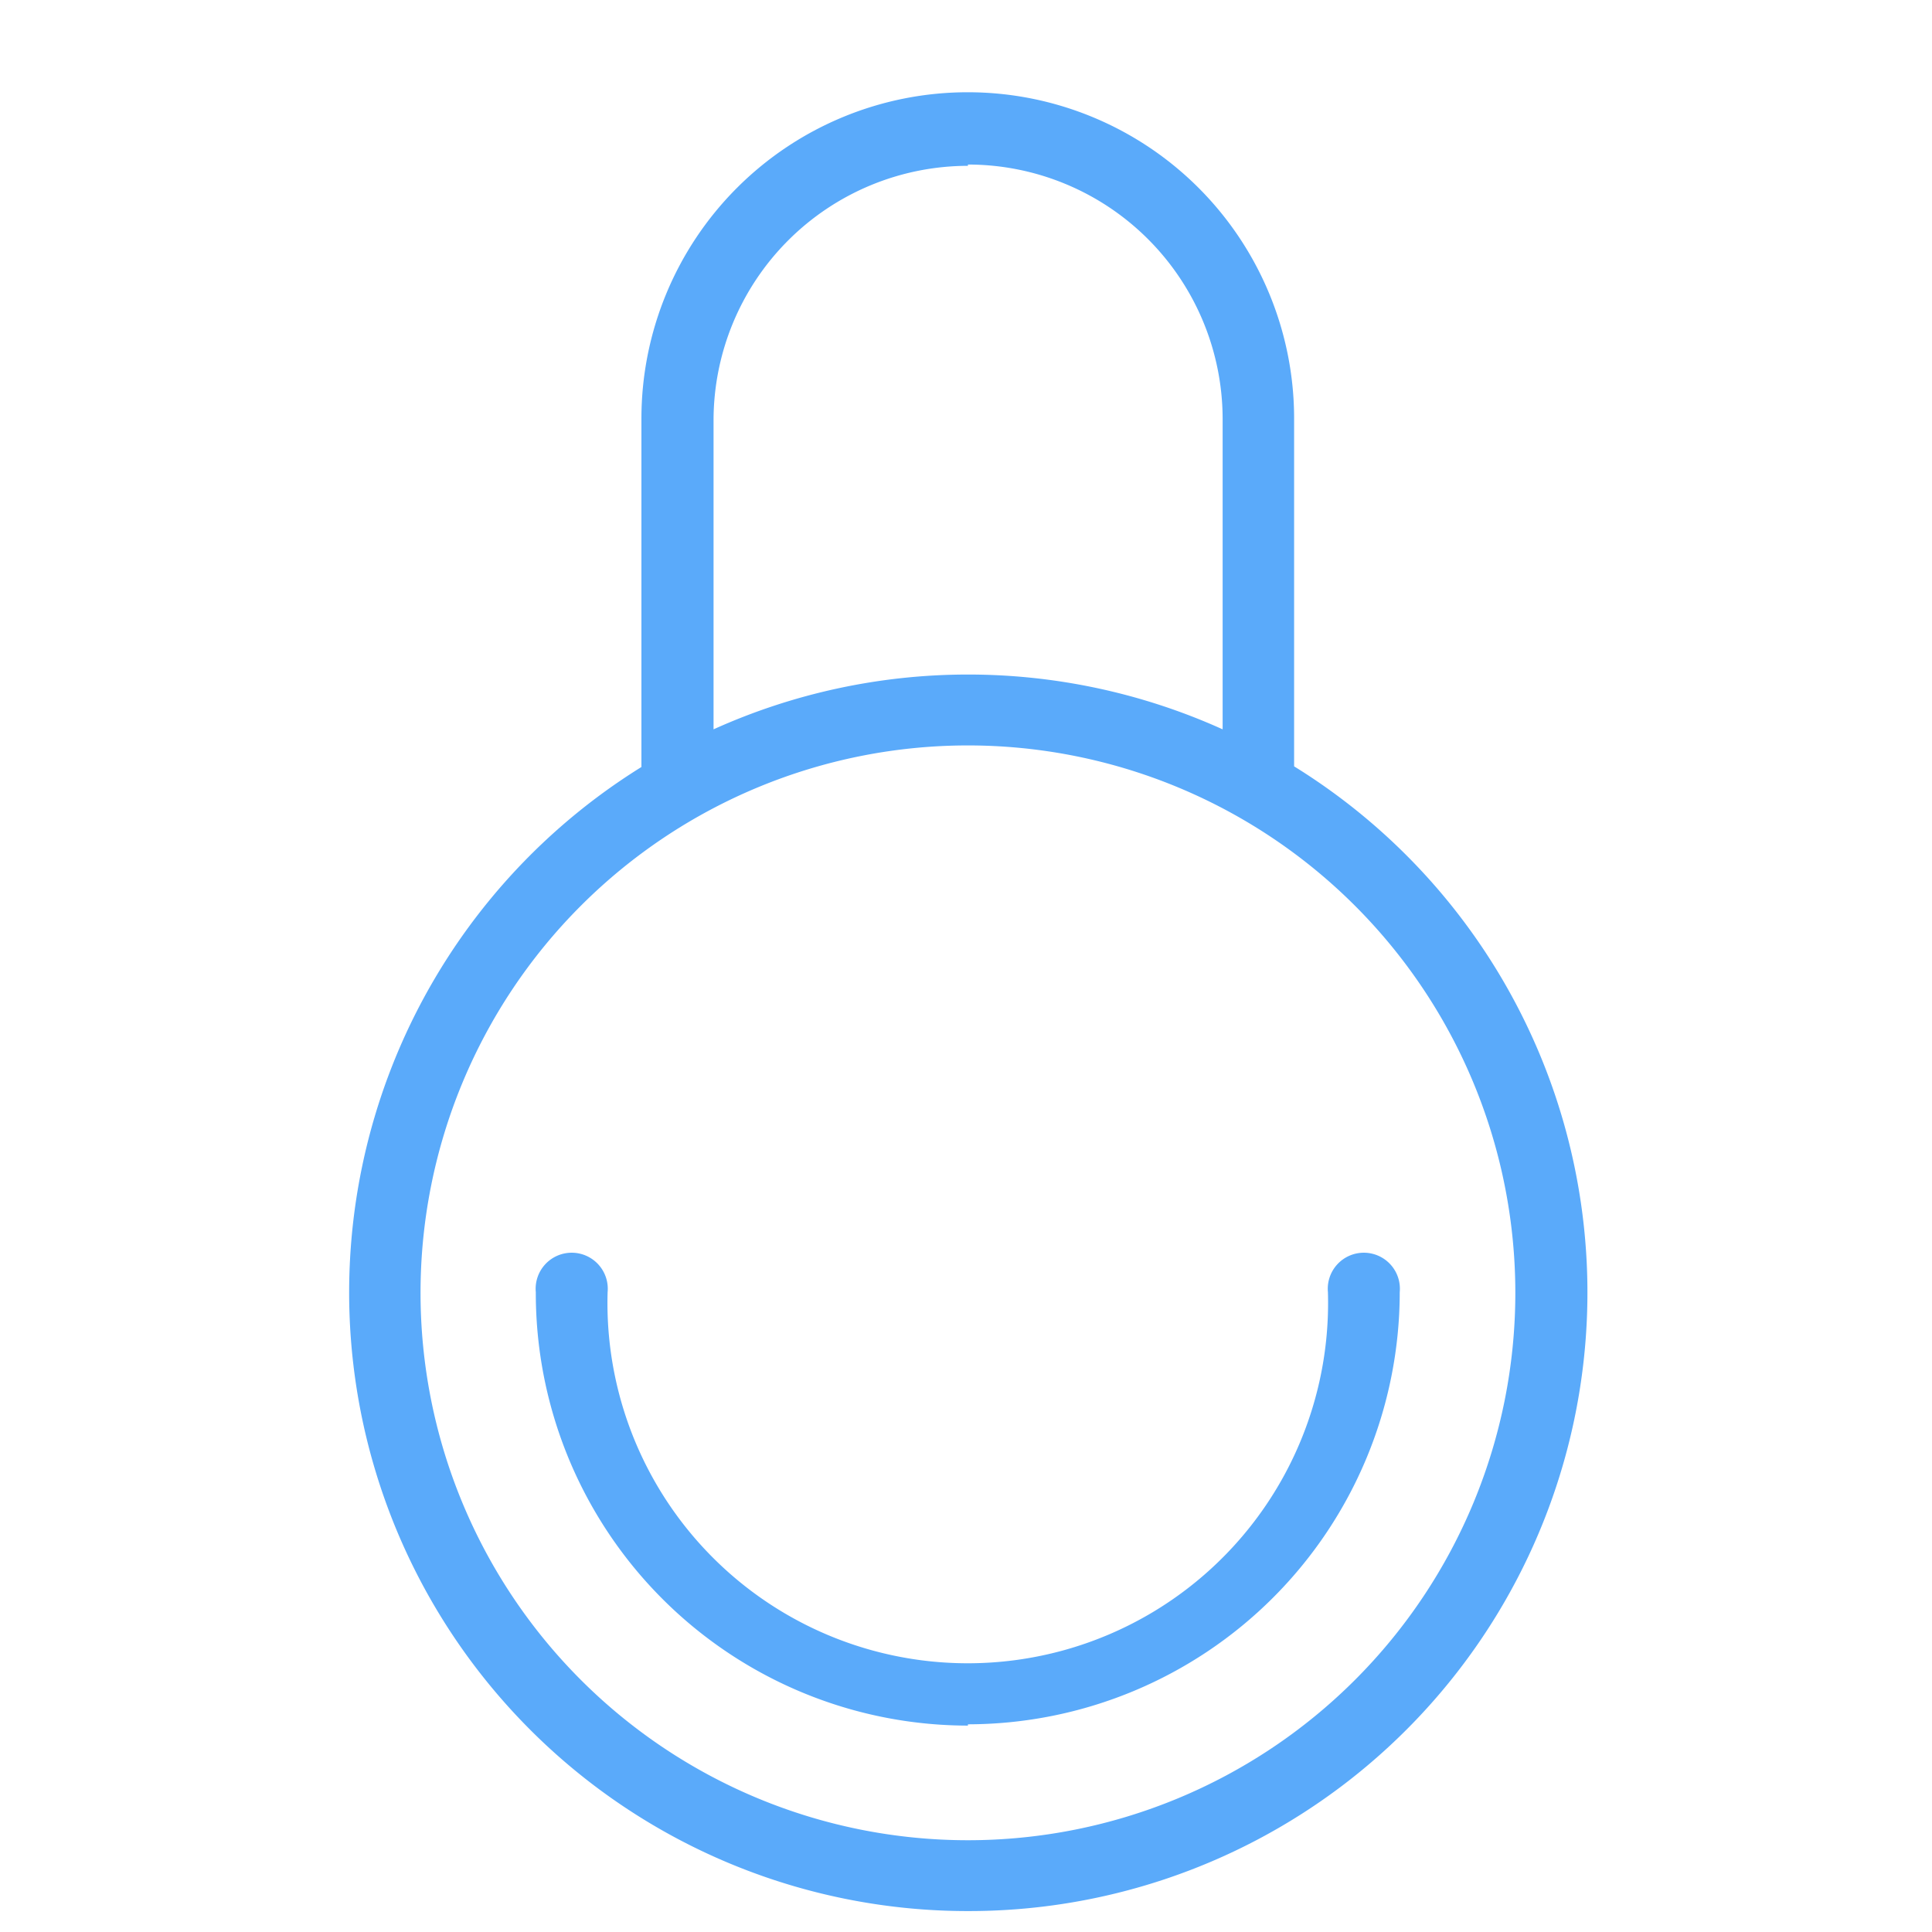 <svg id="locked" xmlns="http://www.w3.org/2000/svg" viewBox="0 0 60 60"><defs><style>.cls-1{fill:#5aaafa;}</style></defs><title>Atlas-Icons-v8 (Page 1)</title><path class="cls-1" d="M30.06,59.35A19.21,19.21,0,0,1,19.92,23.82V13a10.13,10.13,0,1,1,20.27,0v10.8A19.21,19.21,0,0,1,30.06,59.35Zm0-36.2a17,17,0,1,0,17,17A17,17,0,0,0,30.06,23.15Zm0-18a7.91,7.91,0,0,0-7.9,7.9v9.6a19.21,19.21,0,0,1,15.81,0V13A7.91,7.91,0,0,0,30.06,5.11Zm0,48.44A13.43,13.43,0,0,1,16.64,40.13a1.12,1.12,0,1,1,2.23,0,11.19,11.19,0,1,0,22.37,0,1.12,1.12,0,1,1,2.23,0A13.43,13.43,0,0,1,30.06,53.55Z"/></svg>